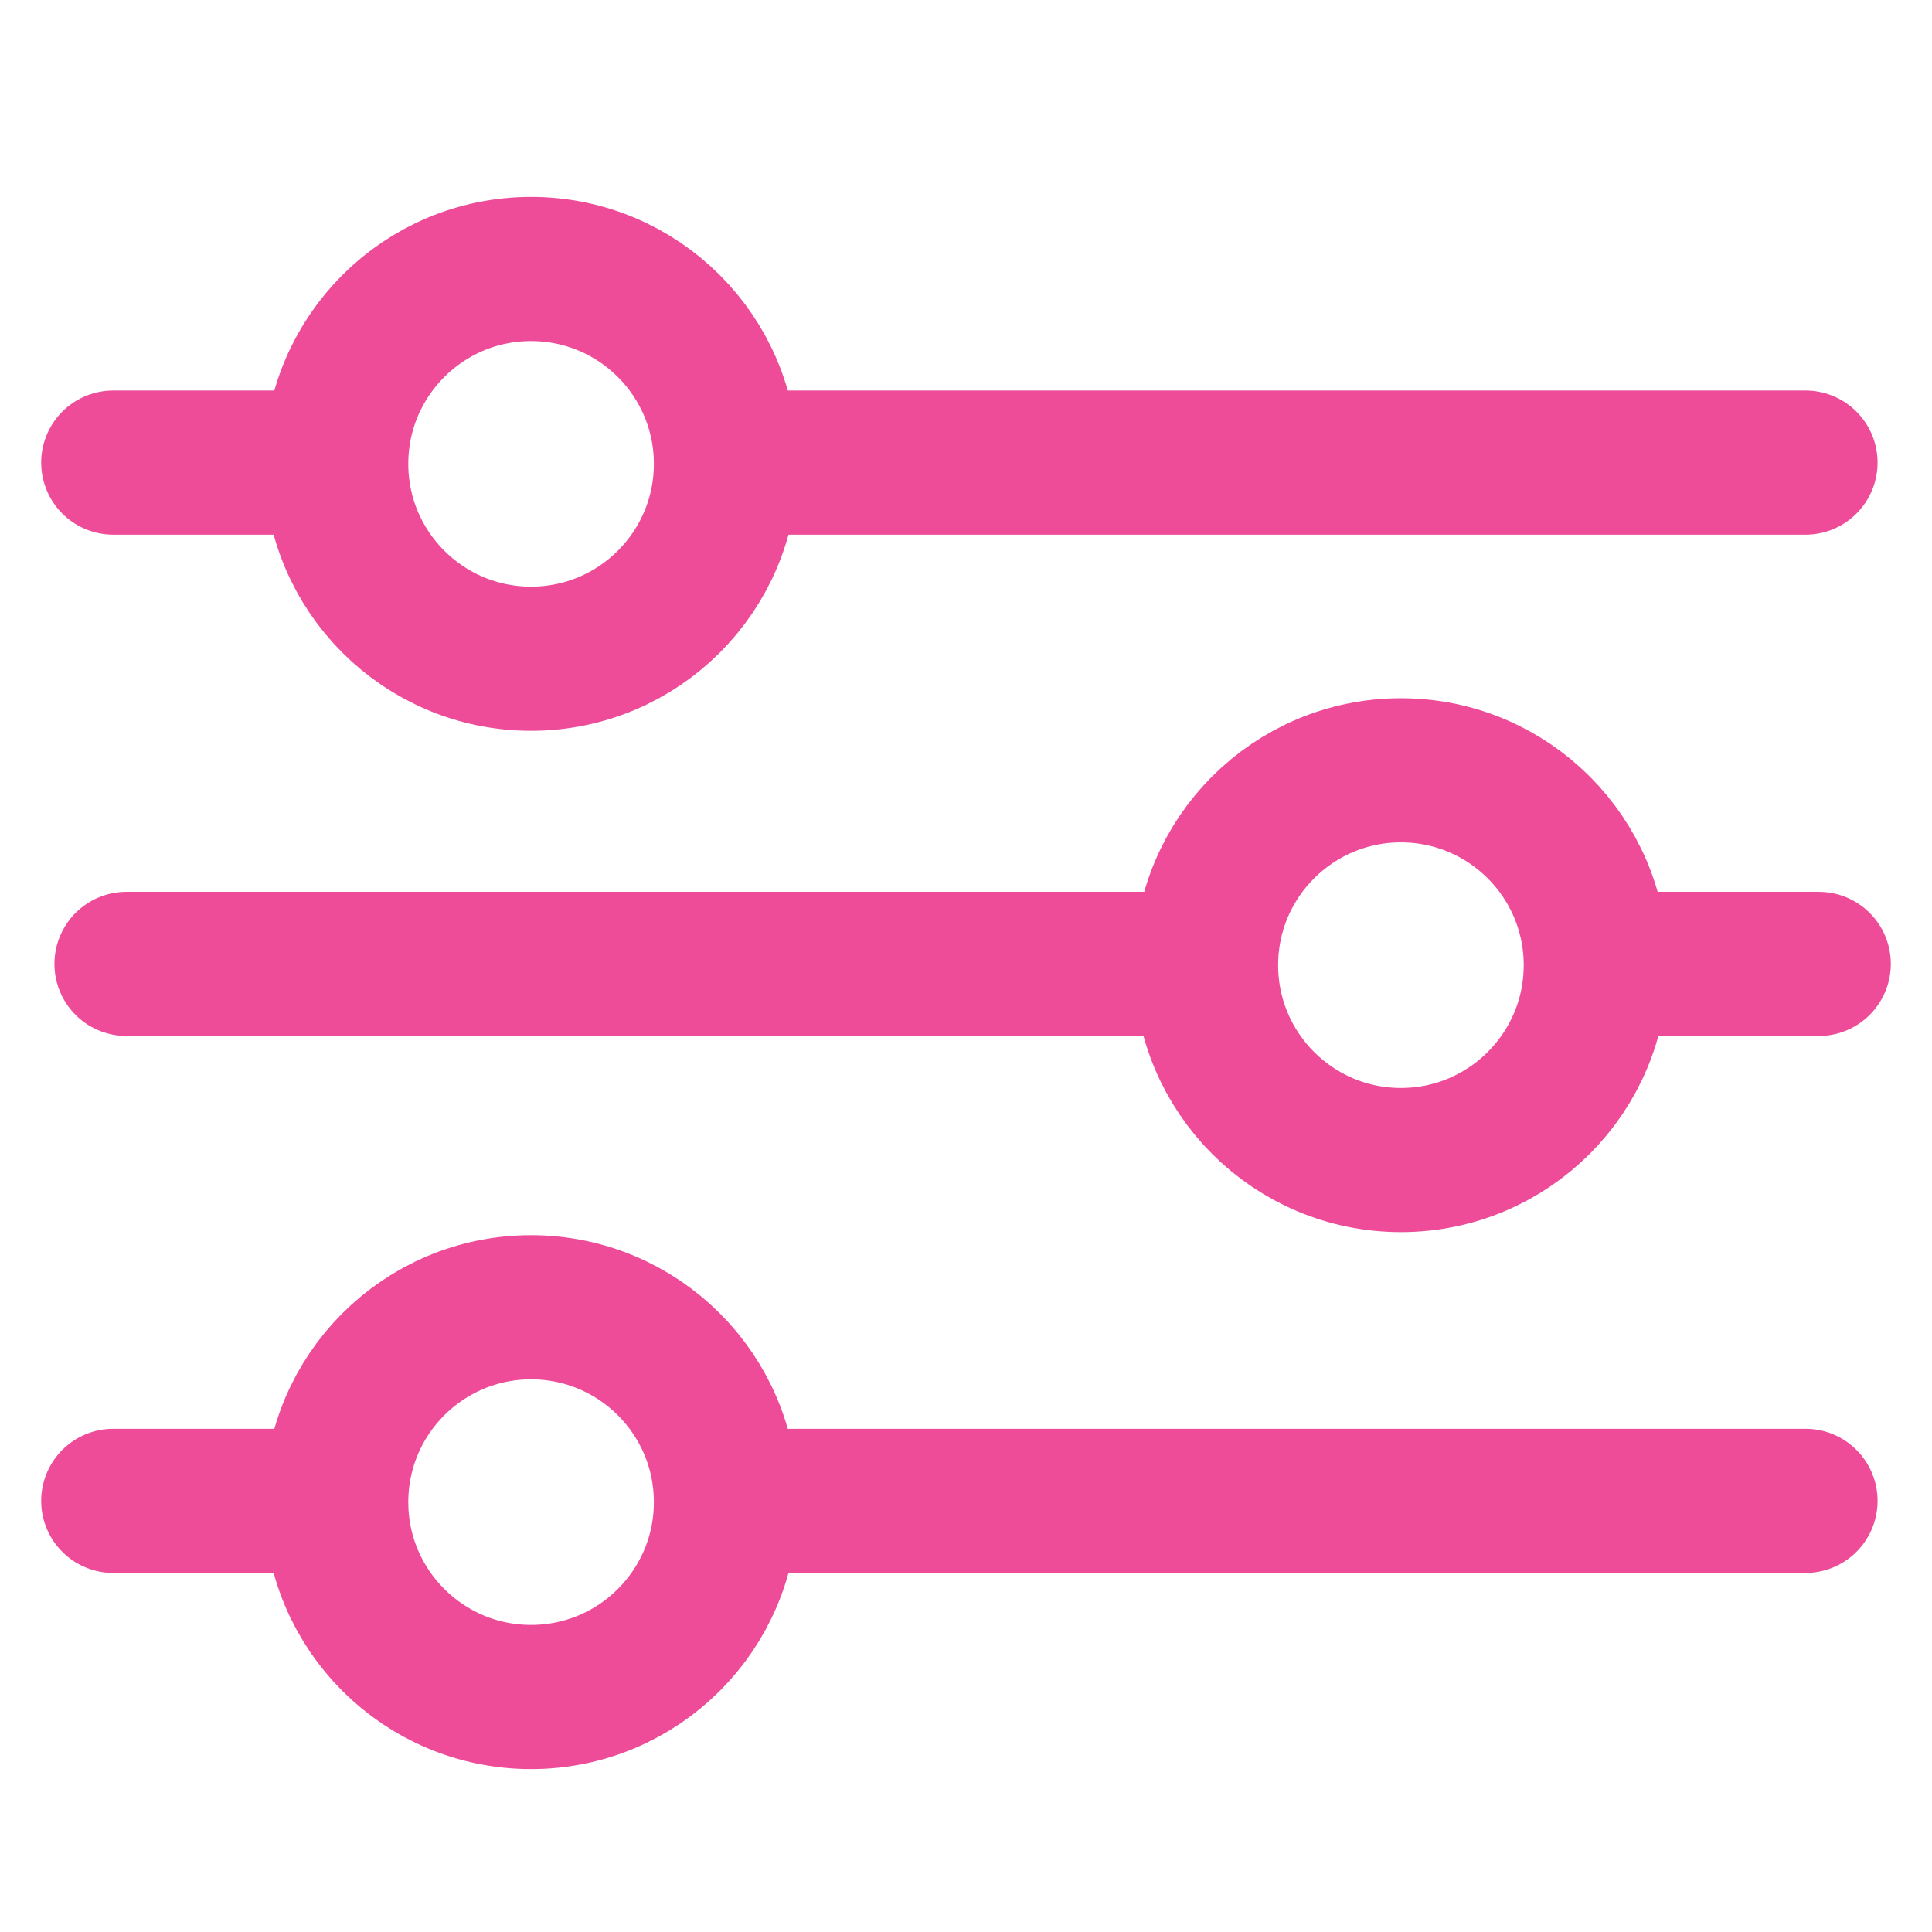 <?xml version="1.0" encoding="UTF-8" standalone="no"?>
<svg
   xmlns:dc="http://purl.org/dc/elements/1.1/"
   xmlns:cc="http://creativecommons.org/ns#"
   xmlns:rdf="http://www.w3.org/1999/02/22-rdf-syntax-ns#"
   xmlns:svg="http://www.w3.org/2000/svg"
   xmlns="http://www.w3.org/2000/svg"
   xmlns:sodipodi="http://sodipodi.sourceforge.net/DTD/sodipodi-0.dtd"
   xmlns:inkscape="http://www.inkscape.org/namespaces/inkscape"
   width="20"
   height="20"
   viewBox="0 0 5.292 5.292"
   version="1.1"
   id="svg8"
   inkscape:version="1.0.1 (3bc2e813f5, 2020-09-07)"
   sodipodi:docname="icon-filter.svg">
  <defs
     id="defs2" />
  <sodipodi:namedview
     id="base"
     pagecolor="#ffffff"
     bordercolor="#666666"
     borderopacity="1.0"
     inkscape:pageopacity="0.0"
     inkscape:pageshadow="2"
     inkscape:zoom="15.839192"
     inkscape:cx="5.1735734"
     inkscape:cy="1.2648171"
     inkscape:document-units="mm"
     inkscape:current-layer="layer1"
     inkscape:document-rotation="0"
     showgrid="false"
     units="px"
     inkscape:window-width="1920"
     inkscape:window-height="1027"
     inkscape:window-x="-8"
     inkscape:window-y="-8"
     inkscape:window-maximized="1"
     showguides="true" />
  <g
     inkscape:label="Livello 1"
     inkscape:groupmode="layer"
     id="layer1">
    <g
       id="g872"
       transform="matrix(0.077,0,0,0.077,-0.93,2.08)"
       style="stroke-width:5.128;stroke-miterlimit:4;stroke-dasharray:none">
      <path
         style="fill:none;stroke:#EE4C99;stroke-width:5.128;stroke-linecap:round;stroke-linejoin:miter;stroke-miterlimit:4;stroke-dasharray:none;stroke-opacity:1"
         d="M 38.574,-10.557 H 76.305"
         id="path846" />
      <circle
         style="fill:none;stroke:#EE4C99;stroke-width:5.128;stroke-linecap:round;stroke-miterlimit:4;stroke-dasharray:none;stroke-opacity:1;paint-order:stroke fill markers"
         id="path848"
         cx="30.97"
         cy="-10.512"
         r="6.932" />
      <path
         style="fill:none;stroke:#EE4C99;stroke-width:5.128;stroke-linecap:round;stroke-linejoin:miter;stroke-miterlimit:4;stroke-dasharray:none;stroke-opacity:1"
         d="m 16.107,-10.557 h 6.798"
         id="path850" />
    </g>
    <g
       id="g877"
       transform="matrix(0.077,0,0,0.077,-0.93,1.98)"
       style="stroke-width:5.128;stroke-miterlimit:4;stroke-dasharray:none">
      <path
         style="fill:none;stroke:#EE4C99;stroke-width:5.128;stroke-linecap:round;stroke-linejoin:miter;stroke-miterlimit:4;stroke-dasharray:none;stroke-opacity:1"
         d="M 38.574,27.676 H 76.305"
         id="path852" />
      <circle
         style="fill:none;stroke:#EE4C99;stroke-width:5.128;stroke-linecap:round;stroke-miterlimit:4;stroke-dasharray:none;stroke-opacity:1;paint-order:stroke fill markers"
         id="circle854"
         cx="30.97"
         cy="27.721"
         r="6.932" />
      <path
         style="fill:none;stroke:#EE4C99;stroke-width:5.128;stroke-linecap:round;stroke-linejoin:miter;stroke-miterlimit:4;stroke-dasharray:none;stroke-opacity:1"
         d="m 16.107,27.676 h 6.798"
         id="path856" />
    </g>
    <g
       id="g867"
       transform="matrix(-0.077,0,0,0.077,6.222,2.139)"
       style="stroke-width:5.128;stroke-miterlimit:4;stroke-dasharray:none">
      <path
         style="fill:none;stroke:#EE4C99;stroke-width:5.128;stroke-linecap:round;stroke-linejoin:miter;stroke-miterlimit:4;stroke-dasharray:none;stroke-opacity:1"
         d="M 38.574,6.51 H 76.305"
         id="path858" />
      <circle
         style="fill:none;stroke:#EE4C99;stroke-width:5.128;stroke-linecap:round;stroke-miterlimit:4;stroke-dasharray:none;stroke-opacity:1;paint-order:stroke fill markers"
         id="circle860"
         cx="30.97"
         cy="6.555"
         r="6.932" />
      <path
         style="fill:none;stroke:#EE4C99;stroke-width:5.128;stroke-linecap:round;stroke-linejoin:miter;stroke-miterlimit:4;stroke-dasharray:none;stroke-opacity:1"
         d="m 16.107,6.51 h 6.798"
         id="path862" />
    </g>
  </g>
</svg>
